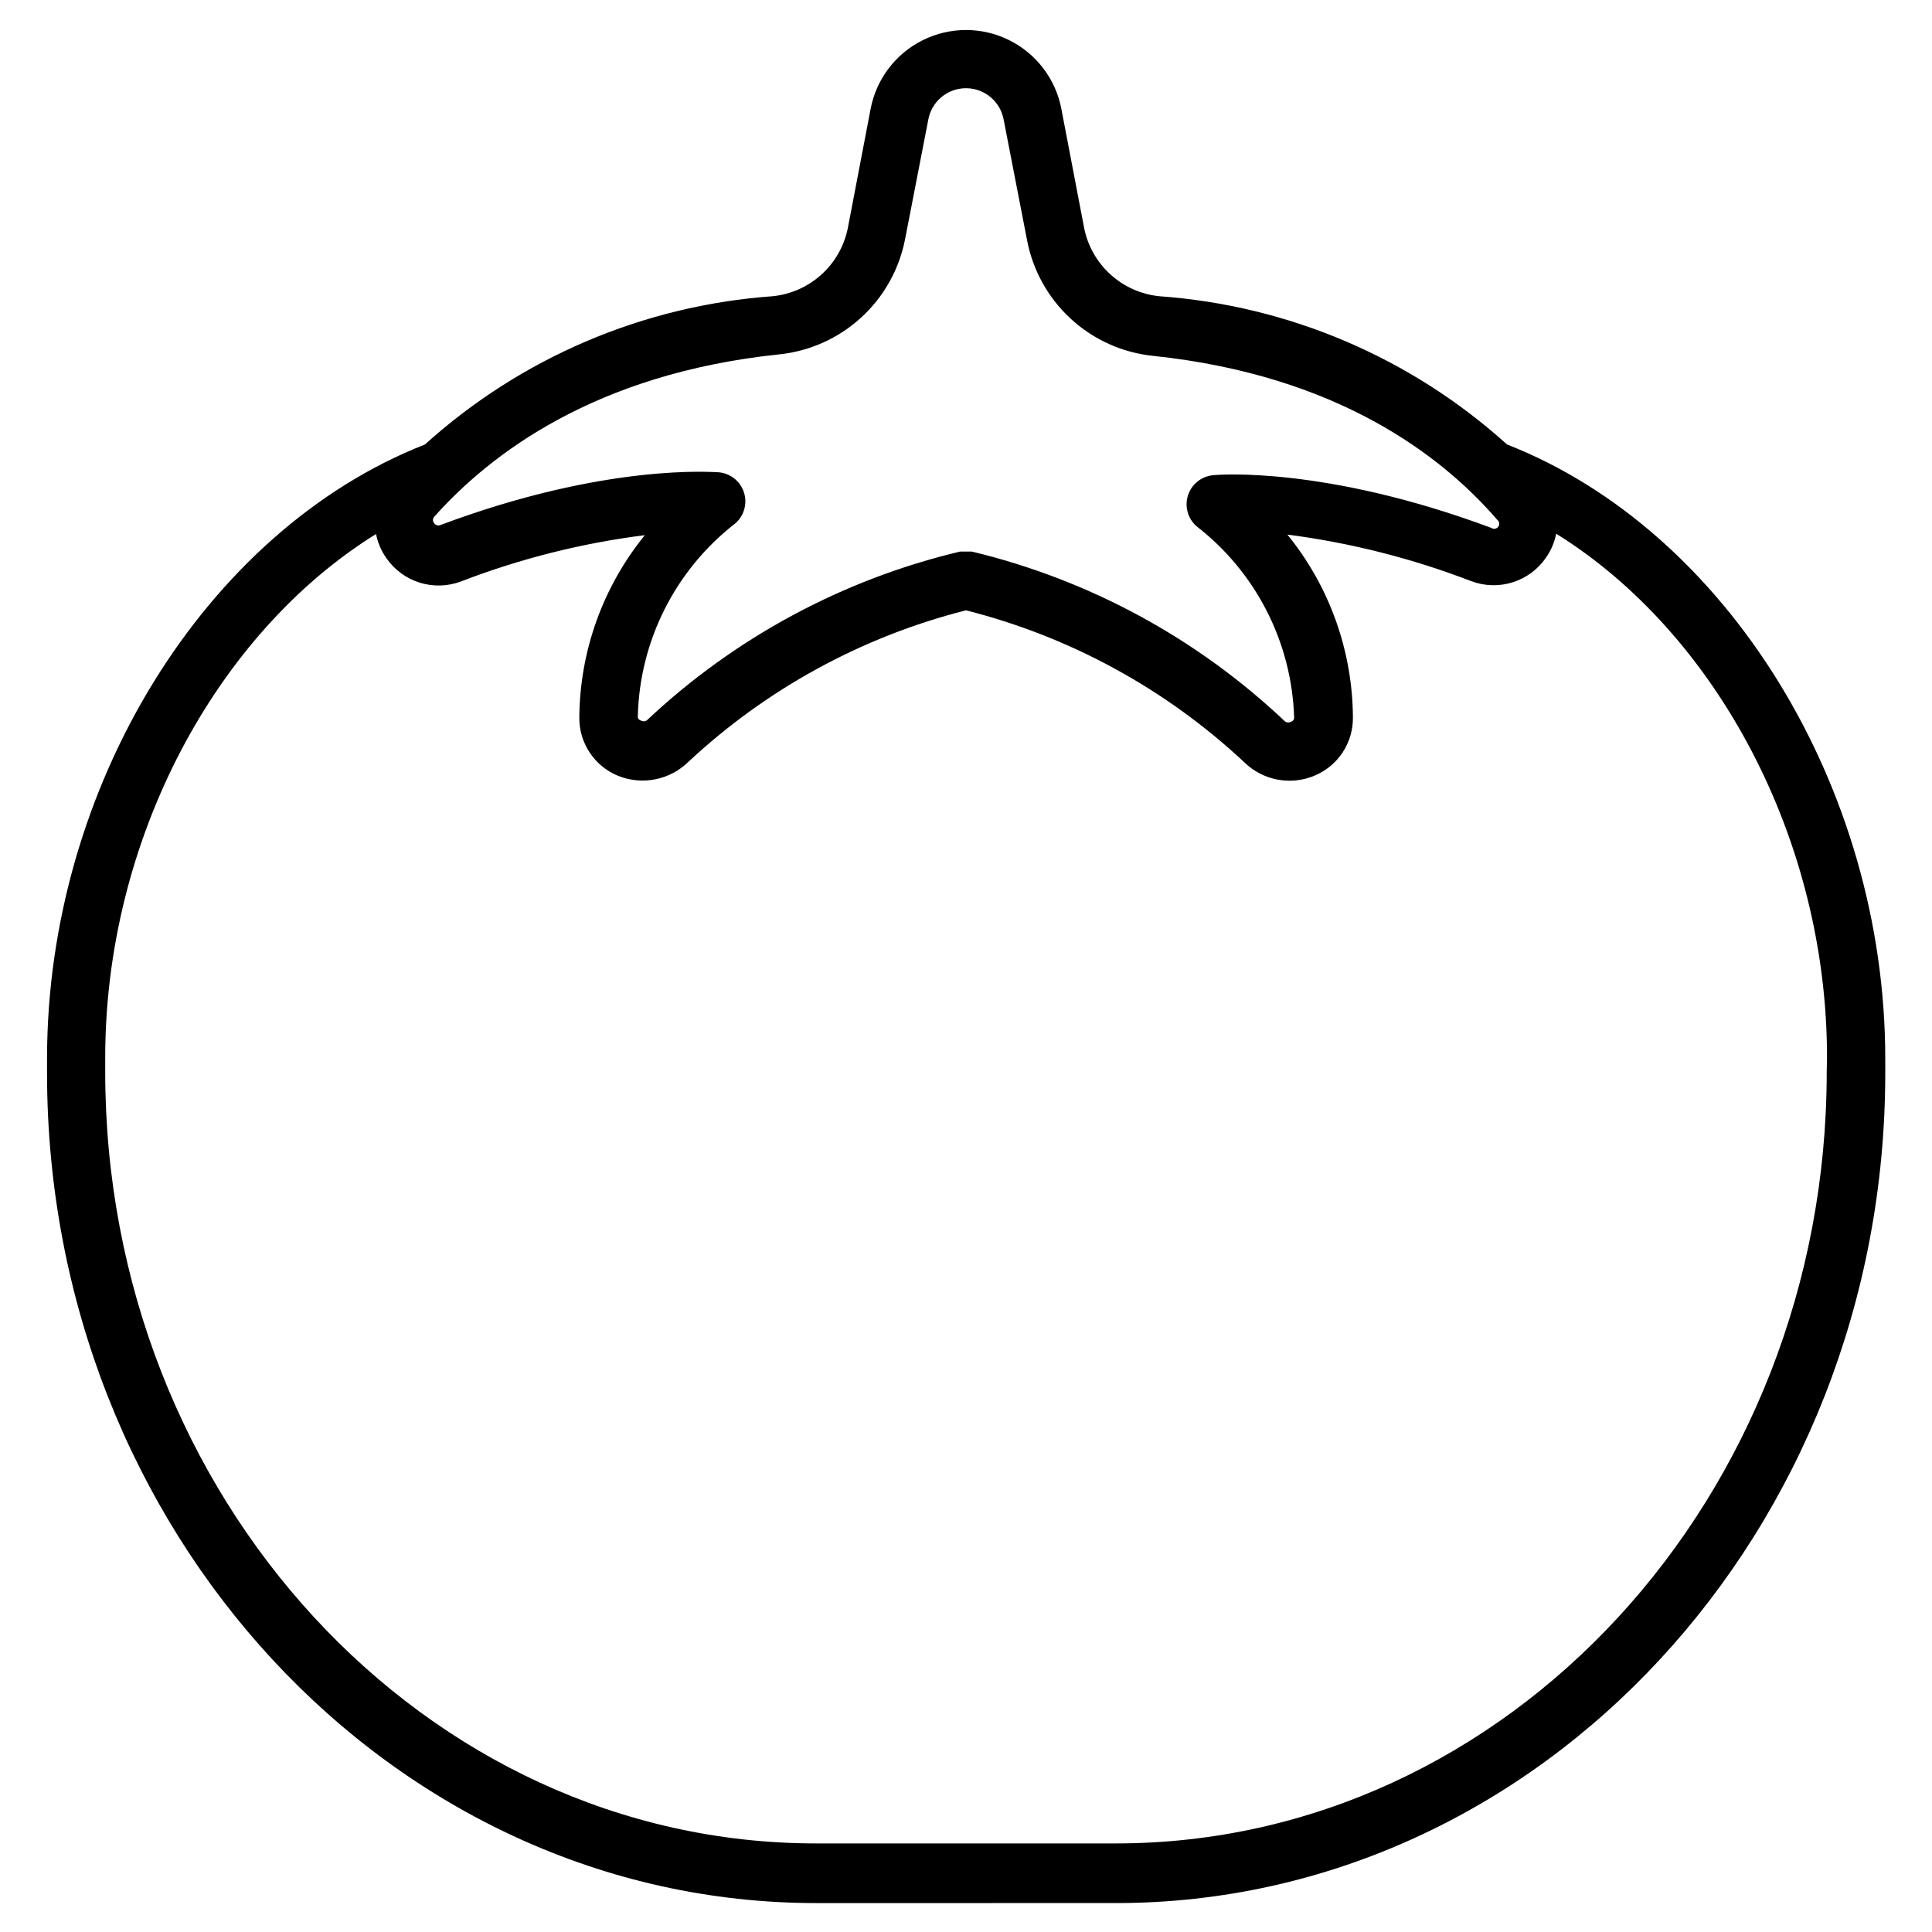 <?xml version="1.0" encoding="UTF-8"?>
<!-- Uploaded to: SVG Repo, www.svgrepo.com, Generator: SVG Repo Mixer Tools -->
<svg fill="#000000" width="800px" height="800px" version="1.1" viewBox="144 144 512 512" xmlns="http://www.w3.org/2000/svg">
 <path d="m543.39 261.8c-25.477-23.016-57.914-36.848-92.16-39.297-4.812-0.488-9.344-2.504-12.93-5.754-3.586-3.25-6.035-7.562-6.988-12.309l-6.047-31.625v0.004c-1.52-7.891-6.641-14.621-13.84-18.188-7.199-3.57-15.652-3.57-22.855 0-7.199 3.566-12.32 10.297-13.84 18.188l-6.047 31.625v-0.004c-0.953 4.746-3.402 9.059-6.984 12.309-3.586 3.25-8.121 5.266-12.934 5.754-34.242 2.449-66.684 16.281-92.16 39.297-58.133 22.789-100.14 90.762-100.14 162.77v3.797c0 121.3 91.461 219.97 203.85 219.97l79.449-0.004c112.39 0 203.85-98.668 203.85-219.97v-3.797c0-72.004-42.008-139.98-100.22-162.77zm-193-23.875c8.129-0.82 15.781-4.242 21.812-9.758 6.035-5.516 10.125-12.832 11.668-20.855l6.125-31.547c0.855-4.852 5.074-8.387 10-8.387s9.141 3.535 9.996 8.387l6.125 31.547c1.469 8.098 5.527 15.5 11.566 21.09s13.73 9.07 21.918 9.91c48.754 5.117 76.5 26.43 91.152 43.406h-0.004c0.602 0.43 0.738 1.262 0.312 1.859-0.43 0.602-1.262 0.738-1.863 0.312-44.102-16.434-72.547-14.105-73.711-13.953-3.09 0.285-5.715 2.391-6.664 5.348-0.938 2.957-0.023 6.191 2.324 8.219 15.715 12.184 25.18 30.738 25.812 50.613 0.059 0.48-0.234 0.938-0.699 1.082-0.516 0.344-1.188 0.344-1.703 0-23.25-22.02-51.875-37.547-83.016-45.031h-3.102 0.004c-31.105 7.394-59.727 22.812-83.012 44.723-0.52 0.34-1.188 0.34-1.707 0-0.465-0.145-0.758-0.602-0.695-1.086 0.492-20.039 9.973-38.793 25.809-51.078 2.352-2.027 3.266-5.258 2.324-8.215-0.949-2.957-3.57-5.062-6.664-5.348-1.164 0-29.609-2.559-73.711 13.953v-0.004c-0.605 0.309-1.34 0.105-1.707-0.465-0.453-0.477-0.453-1.227 0-1.703 14.805-16.586 42.555-37.902 91.309-43.02zm277.71 190.13c0 112.7-84.484 204.47-188.35 204.47h-79.527c-103.63 0-188.34-91.773-188.34-204.47v-3.797c0-57.59 29.223-112.31 71.773-138.74v-0.004c0.445 2.289 1.367 4.453 2.711 6.359 2.133 3.106 5.25 5.406 8.848 6.531s7.473 1.008 10.996-0.332c15.668-6.035 32.016-10.148 48.676-12.246-11.102 13.656-17.227 30.688-17.363 48.289-0.039 3.32 0.922 6.574 2.762 9.34 1.84 2.766 4.469 4.914 7.547 6.16 3.129 1.25 6.551 1.566 9.855 0.906 3.301-0.66 6.34-2.269 8.746-4.625 20.746-19.367 46.047-33.18 73.559-40.152 27.535 6.961 52.867 20.773 73.633 40.152 2.391 2.383 5.43 4.008 8.738 4.668 3.309 0.664 6.742 0.332 9.863-0.949 3.078-1.246 5.707-3.394 7.547-6.16s2.801-6.019 2.762-9.34c-0.102-17.656-6.227-34.746-17.363-48.445 16.66 2.16 33 6.297 48.676 12.324 3.523 1.34 7.398 1.457 10.996 0.332 3.598-1.125 6.715-3.426 8.848-6.531 1.344-1.906 2.266-4.07 2.711-6.356 42.551 26.43 71.773 81.152 71.773 138.74z"/>
</svg>
